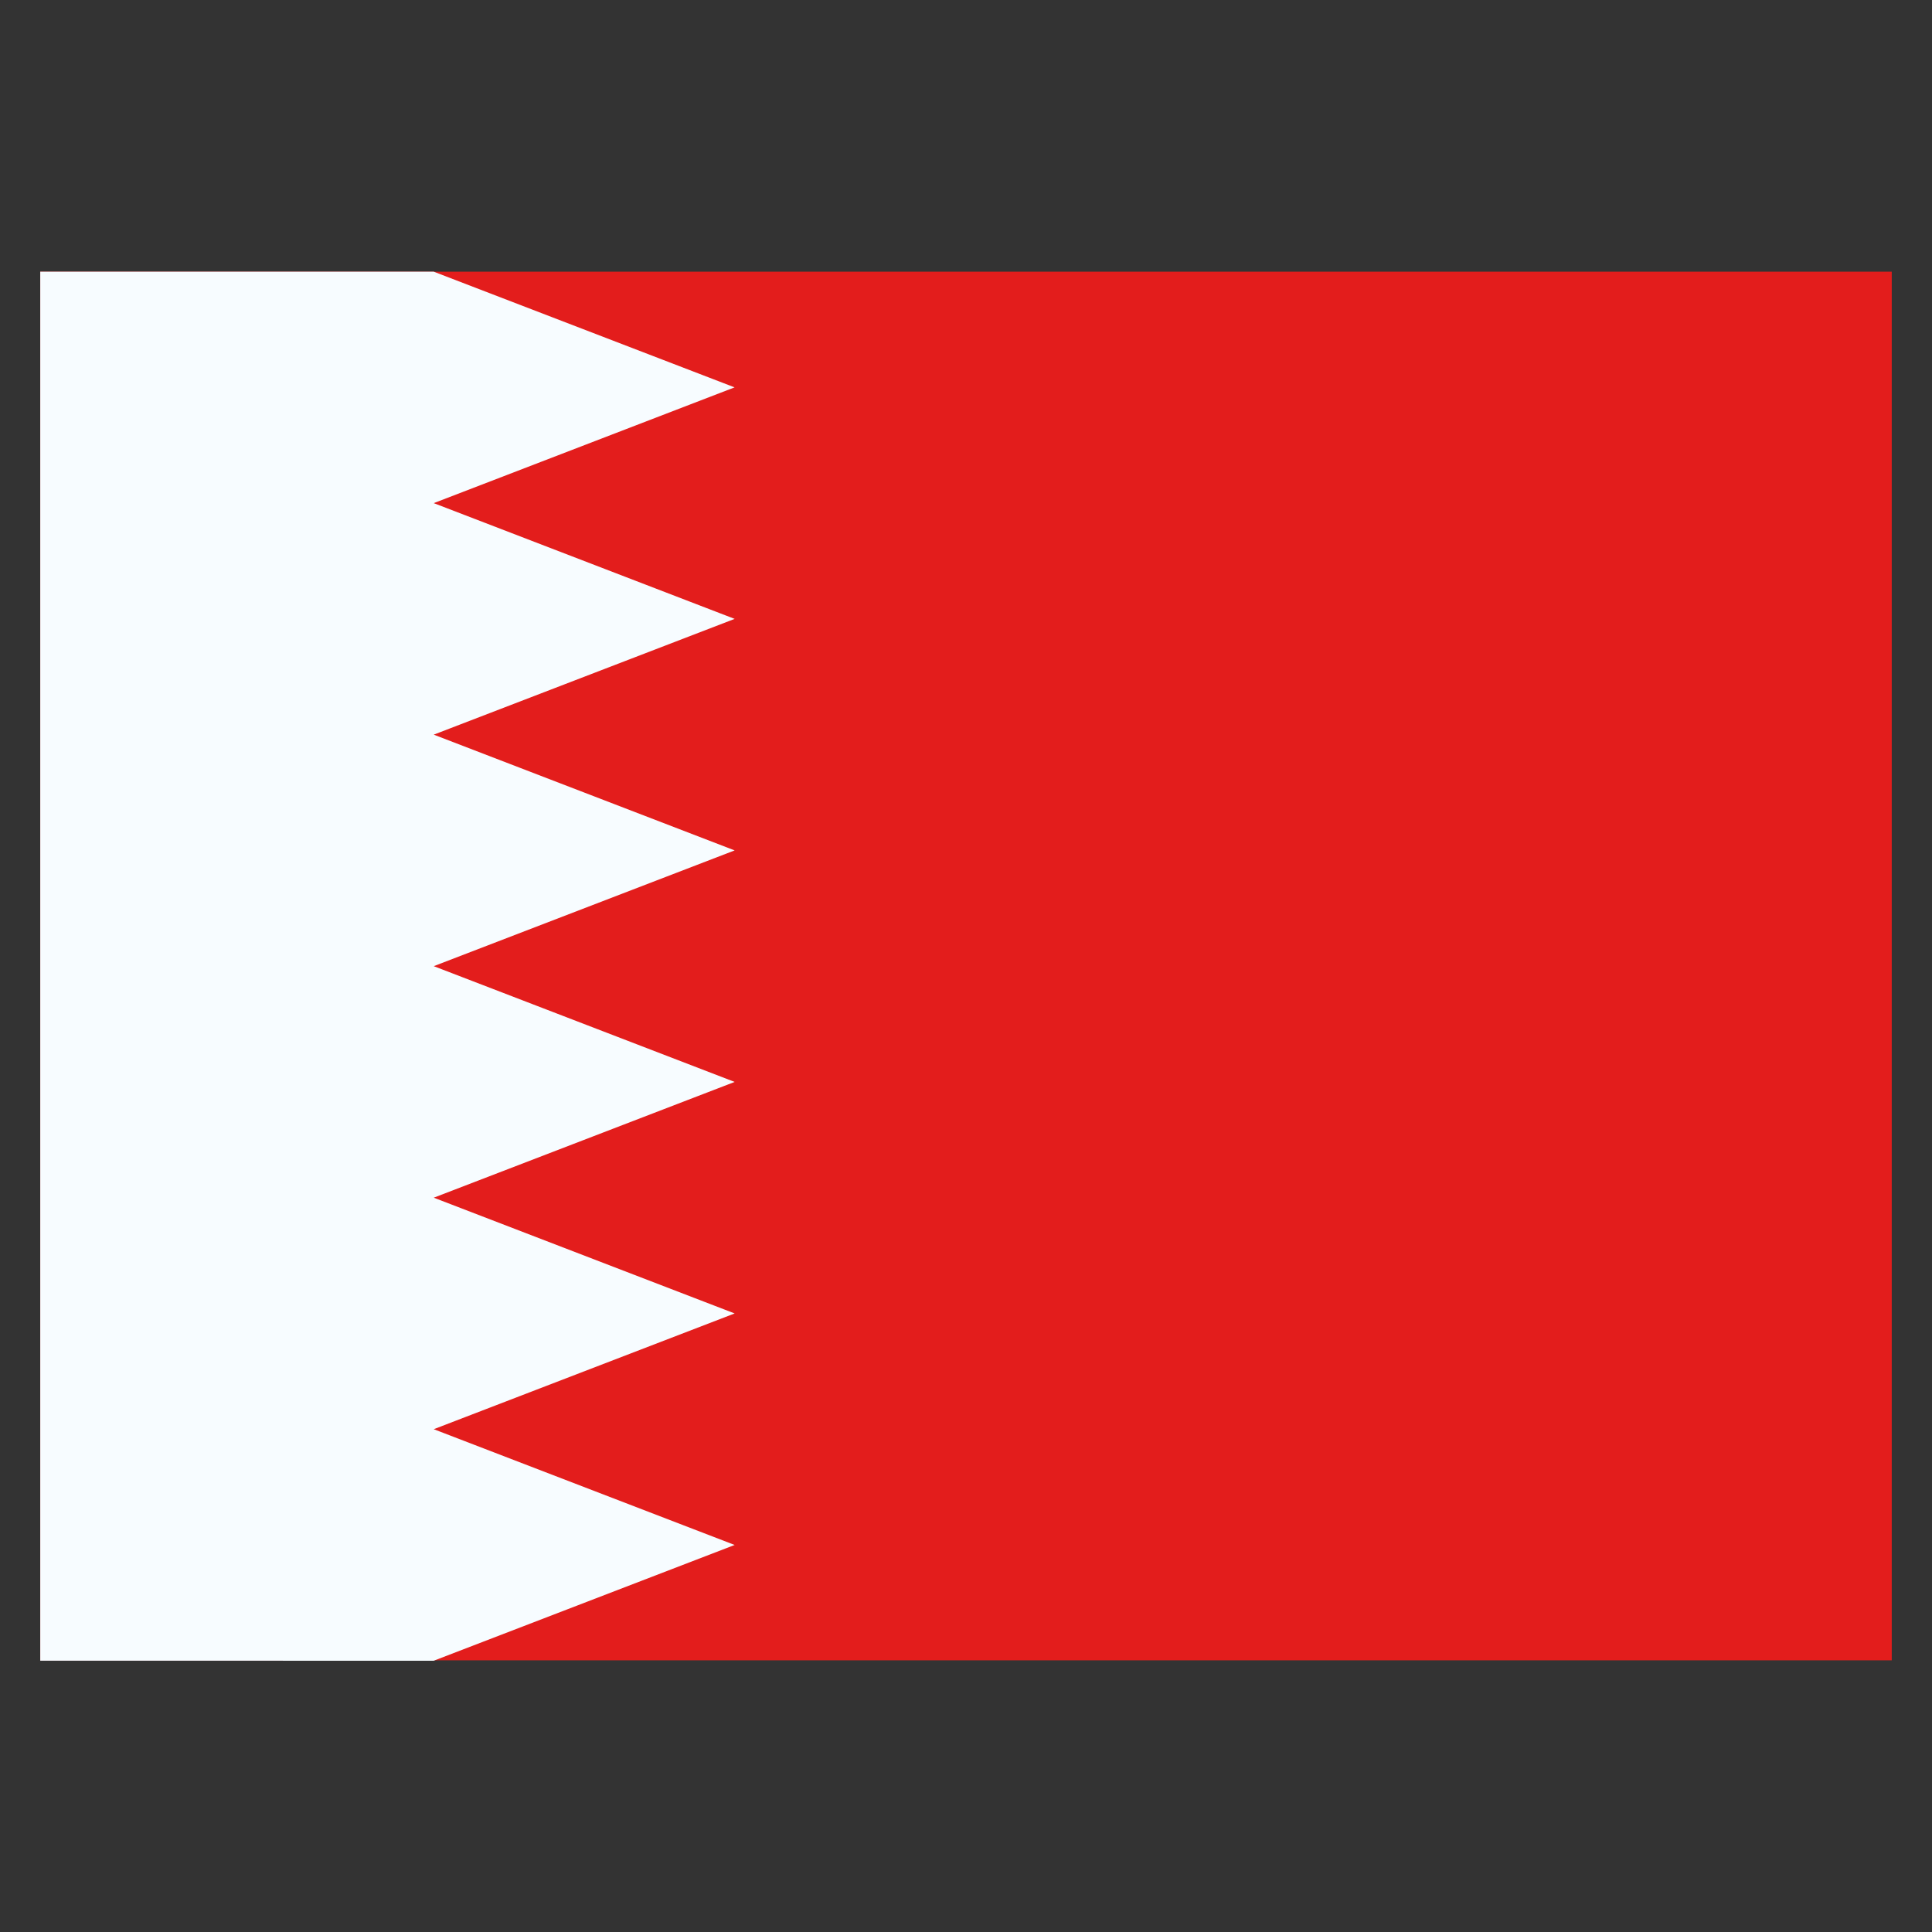 <svg xmlns="http://www.w3.org/2000/svg" fill="none" viewBox="-0.5 -0.5 24 24" id="Bh-Bahrain--Streamline-Flagpack.svg" height="24" width="24"><rect x="-0.5" y="-0.5" width="24" height="24" fill="#333333" stroke="none"/><desc>BH Bahrain Streamline Icon: https://streamlinehq.com</desc><path fill="#E31D1C" d="M0 2.875h23v17.25H0z" stroke-width="1"></path><path fill="#F7FCFF" fill-rule="evenodd" d="M0 2.875h4.888L8.625 4.312 4.888 5.75l3.738 1.438 -3.738 1.438 3.738 1.438 -3.738 1.438 3.738 1.438 -3.738 1.438 3.738 1.438 -3.738 1.438 3.738 1.438 -3.738 1.438H0V2.875Z" clip-rule="evenodd" stroke-width="1"></path></svg>